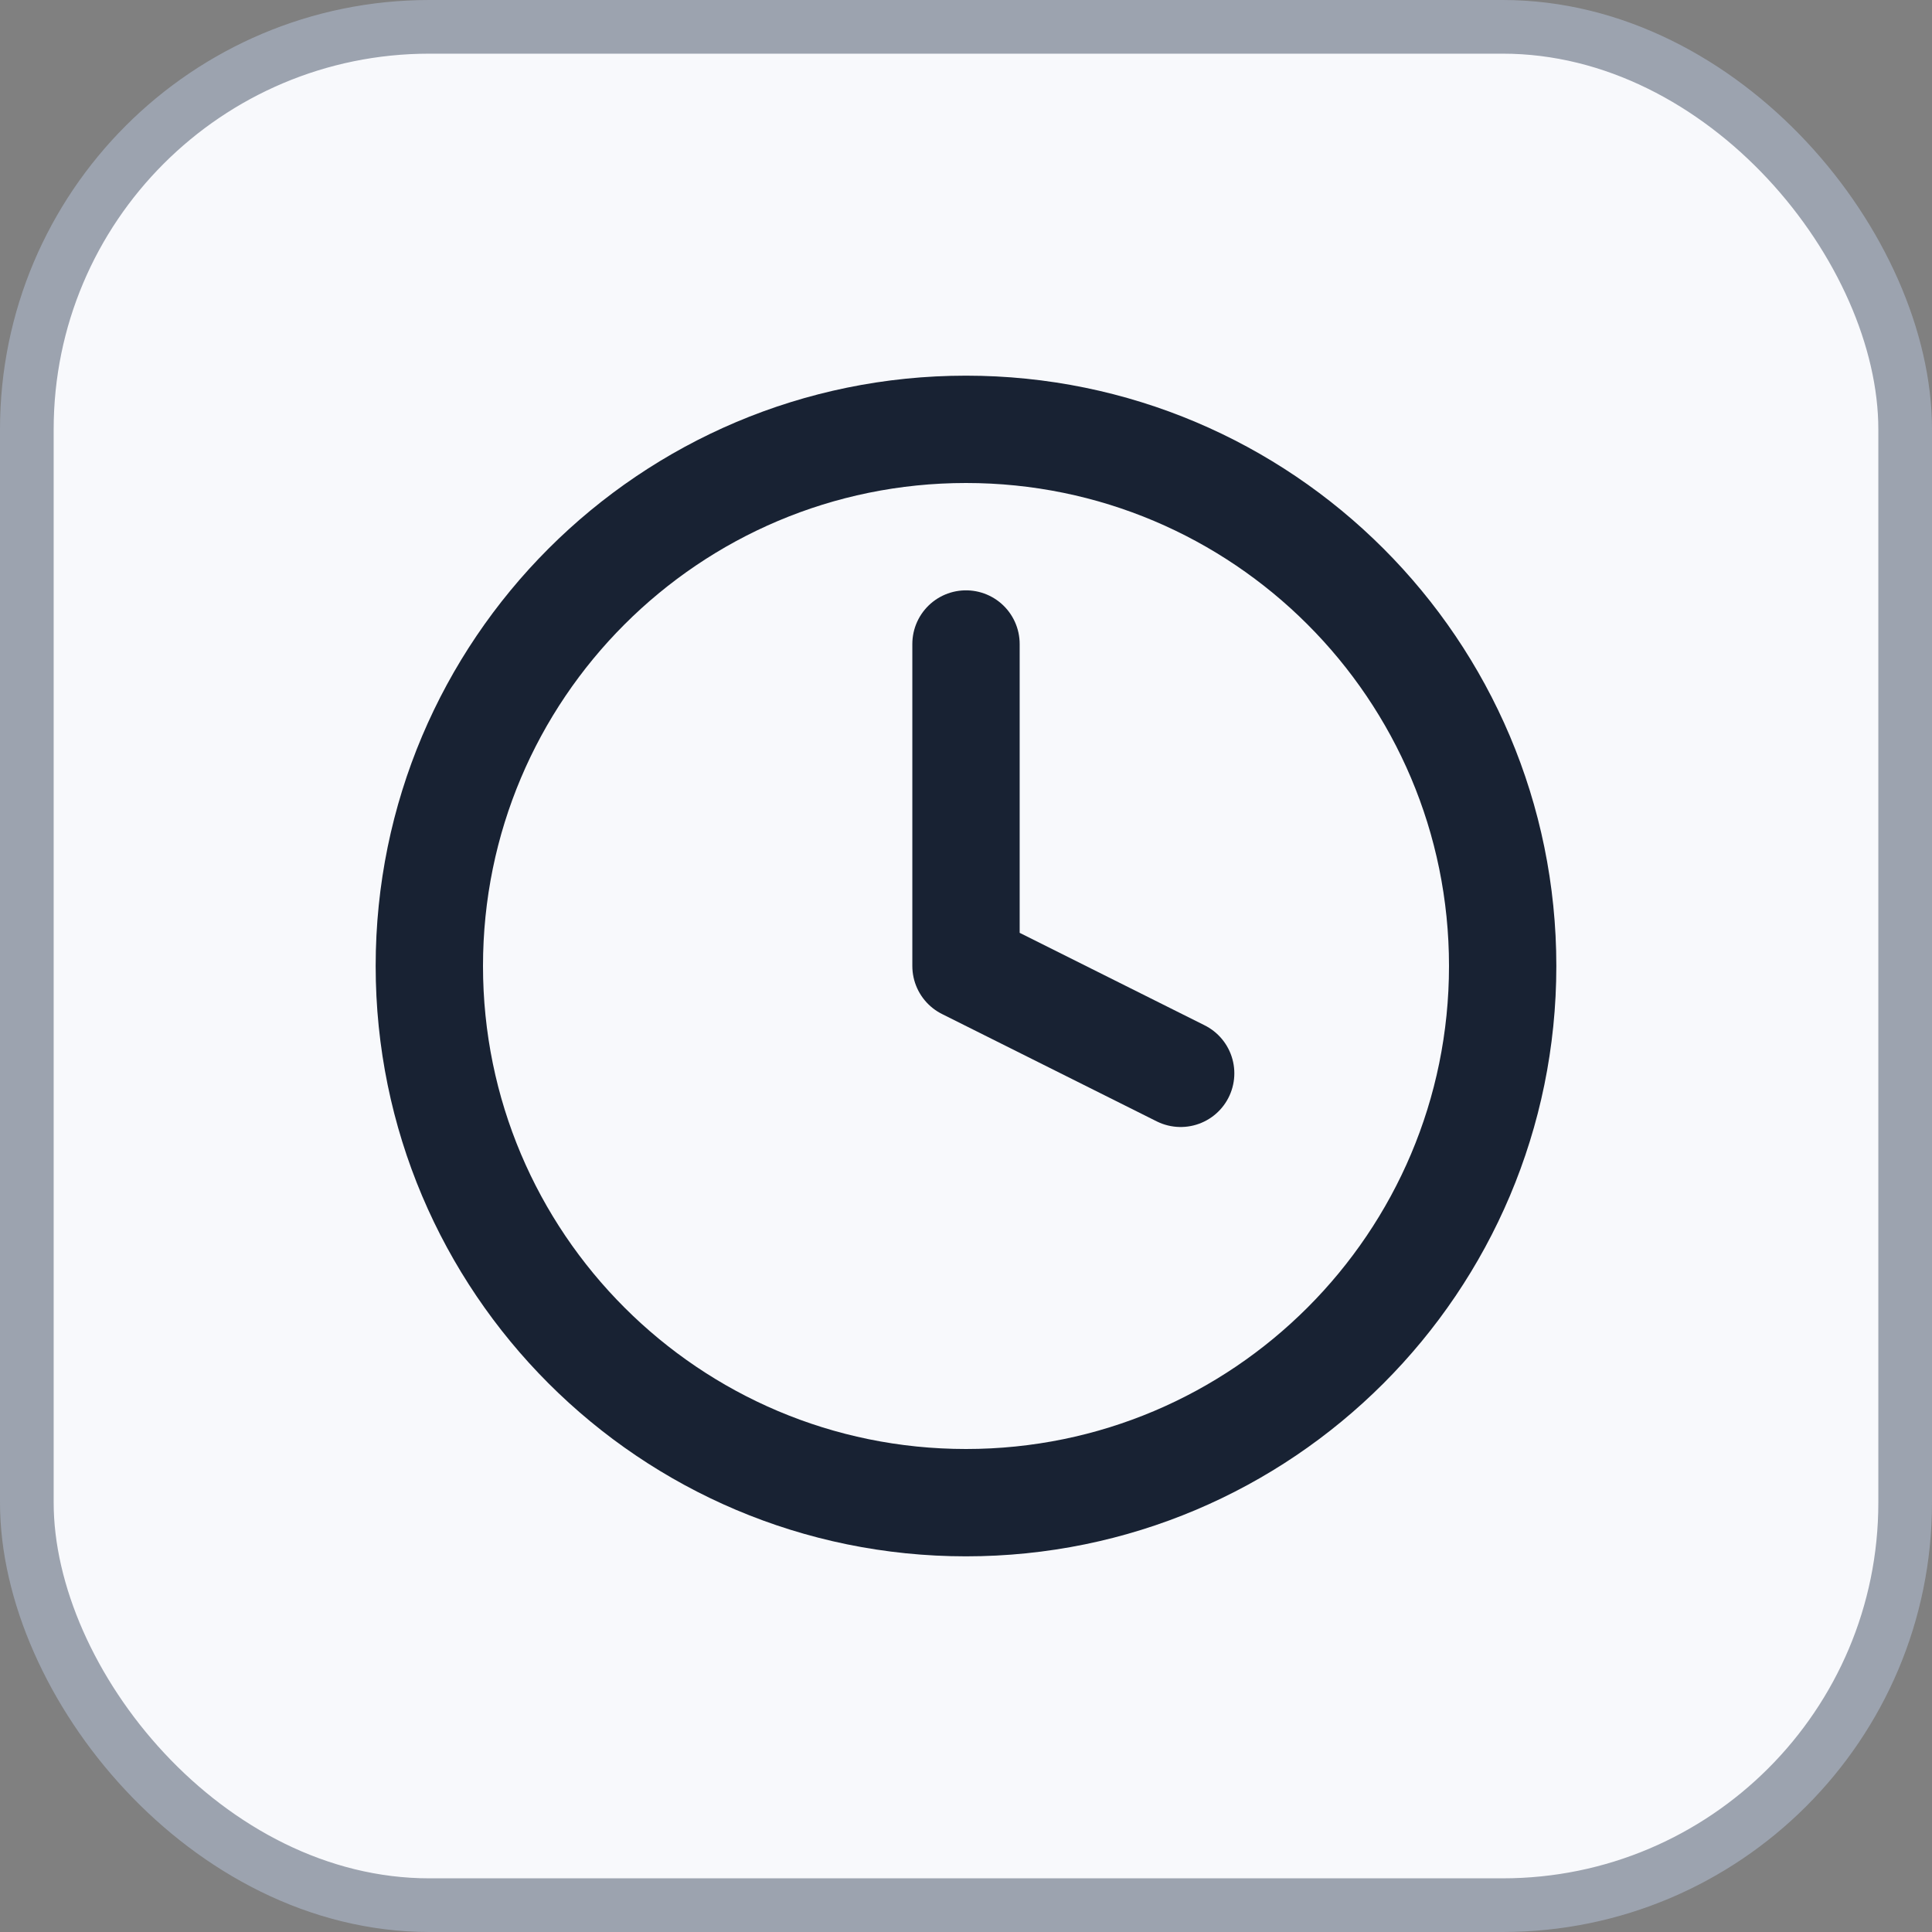 <svg xmlns="http://www.w3.org/2000/svg" width="36" height="36" viewBox="0 0 36 36" fill="none"><rect x="0" y="0" width="36" height="36" fill="#808080" stroke="none"/><rect x="0.5" y="0.5" width="35" height="35" rx="7.5" fill="#F8F9FC"></rect><rect x="0.5" y="0.5" width="35" height="35" rx="7.5" stroke="#9CA3AF"></rect><path d="M18 28C23.523 28 28 23.523 28 18C28 12.477 23.523 8 18 8C12.477 8 8 12.477 8 18C8 23.523 12.477 28 18 28Z" stroke="#182233" stroke-width="2" stroke-linecap="round" stroke-linejoin="round"></path><path d="M18 12V18L22 20" stroke="#182233" stroke-width="2" stroke-linecap="round" stroke-linejoin="round"></path></svg>